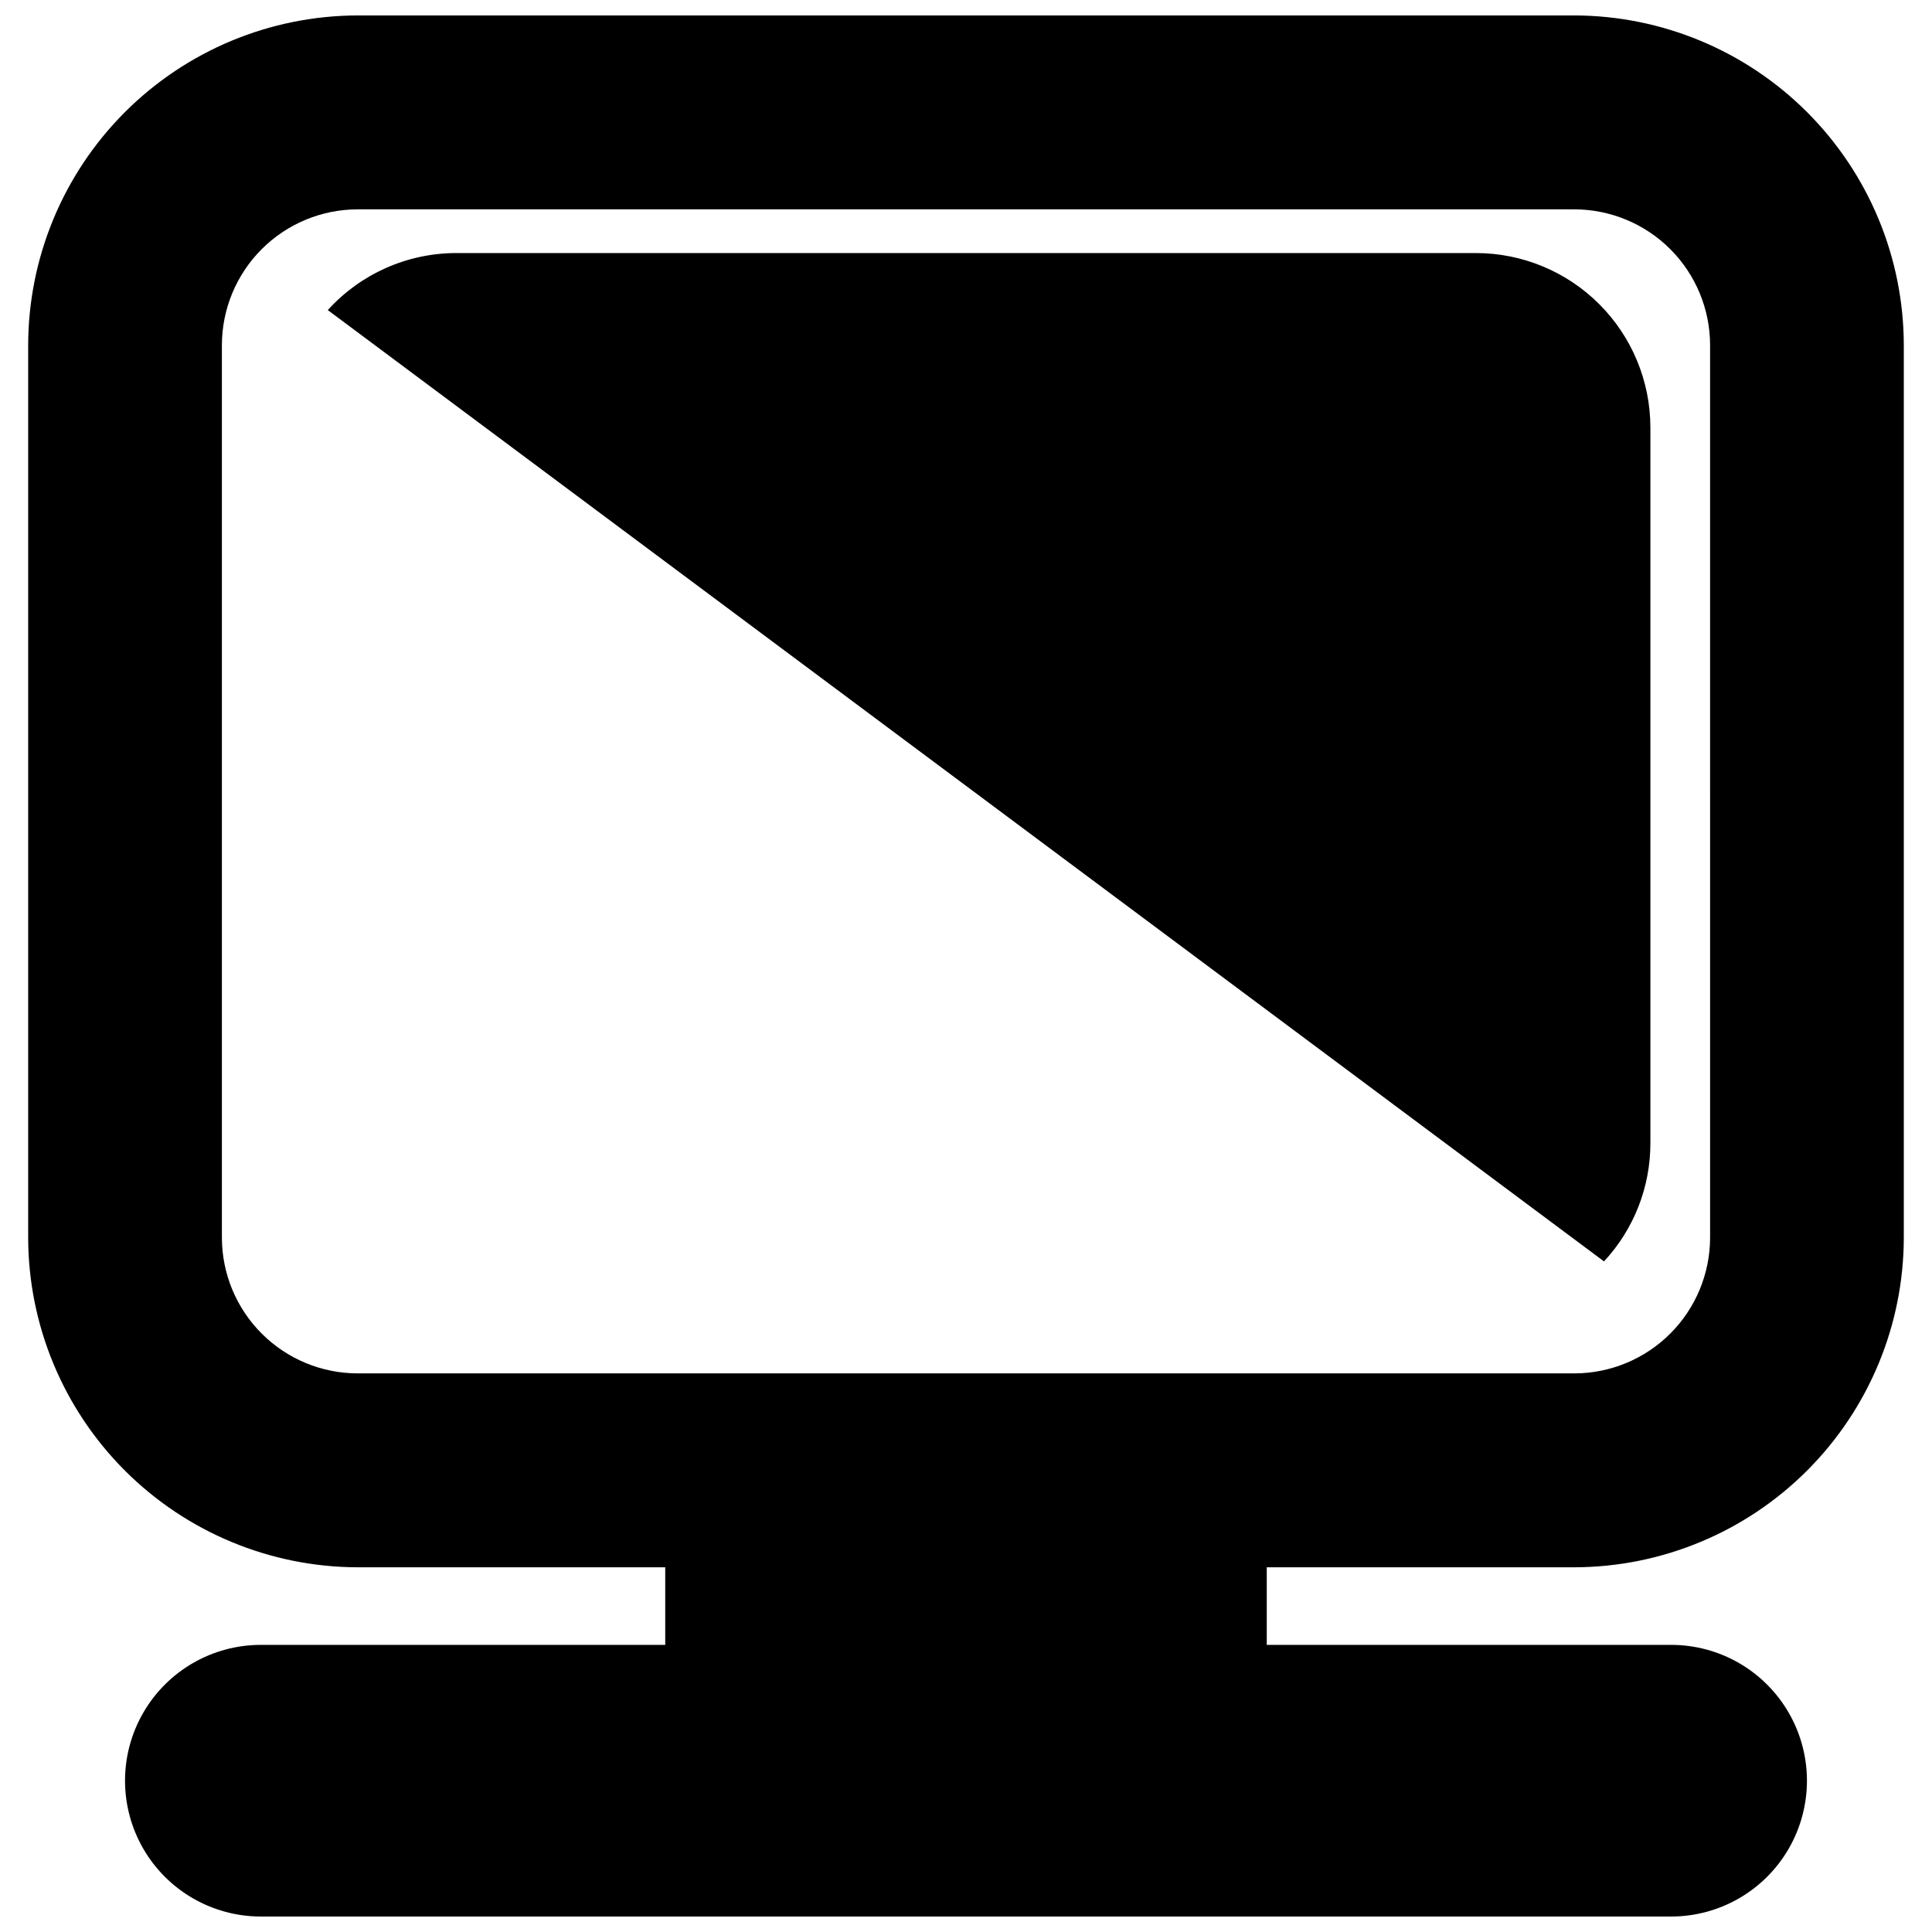 <?xml version="1.0" encoding="UTF-8"?>
<!-- Uploaded to: SVG Repo, www.svgrepo.com, Generator: SVG Repo Mixer Tools -->
<svg width="800px" height="800px" version="1.1" viewBox="144 144 512 512" xmlns="http://www.w3.org/2000/svg">
 <defs>
  <clipPath id="a">
   <path d="m151 148.09h498v503.81h-498z"/>
  </clipPath>
 </defs>
 <g clip-path="url(#a)">
  <path d="m561.22 148.09h-322.44c-23.16 0.055-45.352 9.281-61.715 25.668-16.367 16.383-25.57 38.586-25.598 61.742v236.49c0.039 23.148 9.25 45.34 25.613 61.711 16.363 16.375 38.551 25.598 61.699 25.648h81.516v20.555l-107.16 0.004c-12.863 0-24.746 6.859-31.176 17.996-6.43 11.141-6.43 24.859 0 36 6.43 11.137 18.312 17.996 31.176 17.996h373.73c12.859 0 24.742-6.859 31.172-17.996 6.43-11.141 6.43-24.859 0-36-6.43-11.137-18.312-17.996-31.172-17.996h-107.16v-20.559h81.516c23.148-0.051 45.332-9.273 61.695-25.648 16.363-16.371 25.574-38.562 25.613-61.711v-236.49c-0.027-23.156-9.23-45.359-25.594-61.742-16.367-16.387-38.559-25.613-61.715-25.668zm35.973 323.9c-0.016 9.535-3.809 18.68-10.551 25.422-6.746 6.742-15.887 10.539-25.422 10.551h-322.44c-9.539-0.012-18.68-3.809-25.422-10.551-6.746-6.742-10.539-15.887-10.551-25.422v-236.49c0-9.543 3.789-18.699 10.531-25.453 6.746-6.754 15.895-10.555 25.441-10.57h322.44c9.535 0.016 18.676 3.809 25.422 10.551 6.742 6.746 10.535 15.887 10.551 25.422z"/>
 </g>
 <path d="m581.37 447.05v-189.84c-0.027-12.23-4.898-23.953-13.547-32.602-8.648-8.648-20.371-13.52-32.602-13.547h-270.45c-12.926 0.051-25.23 5.535-33.906 15.113l338.21 252.11c7.894-8.484 12.285-19.645 12.293-31.234z"/>
</svg>